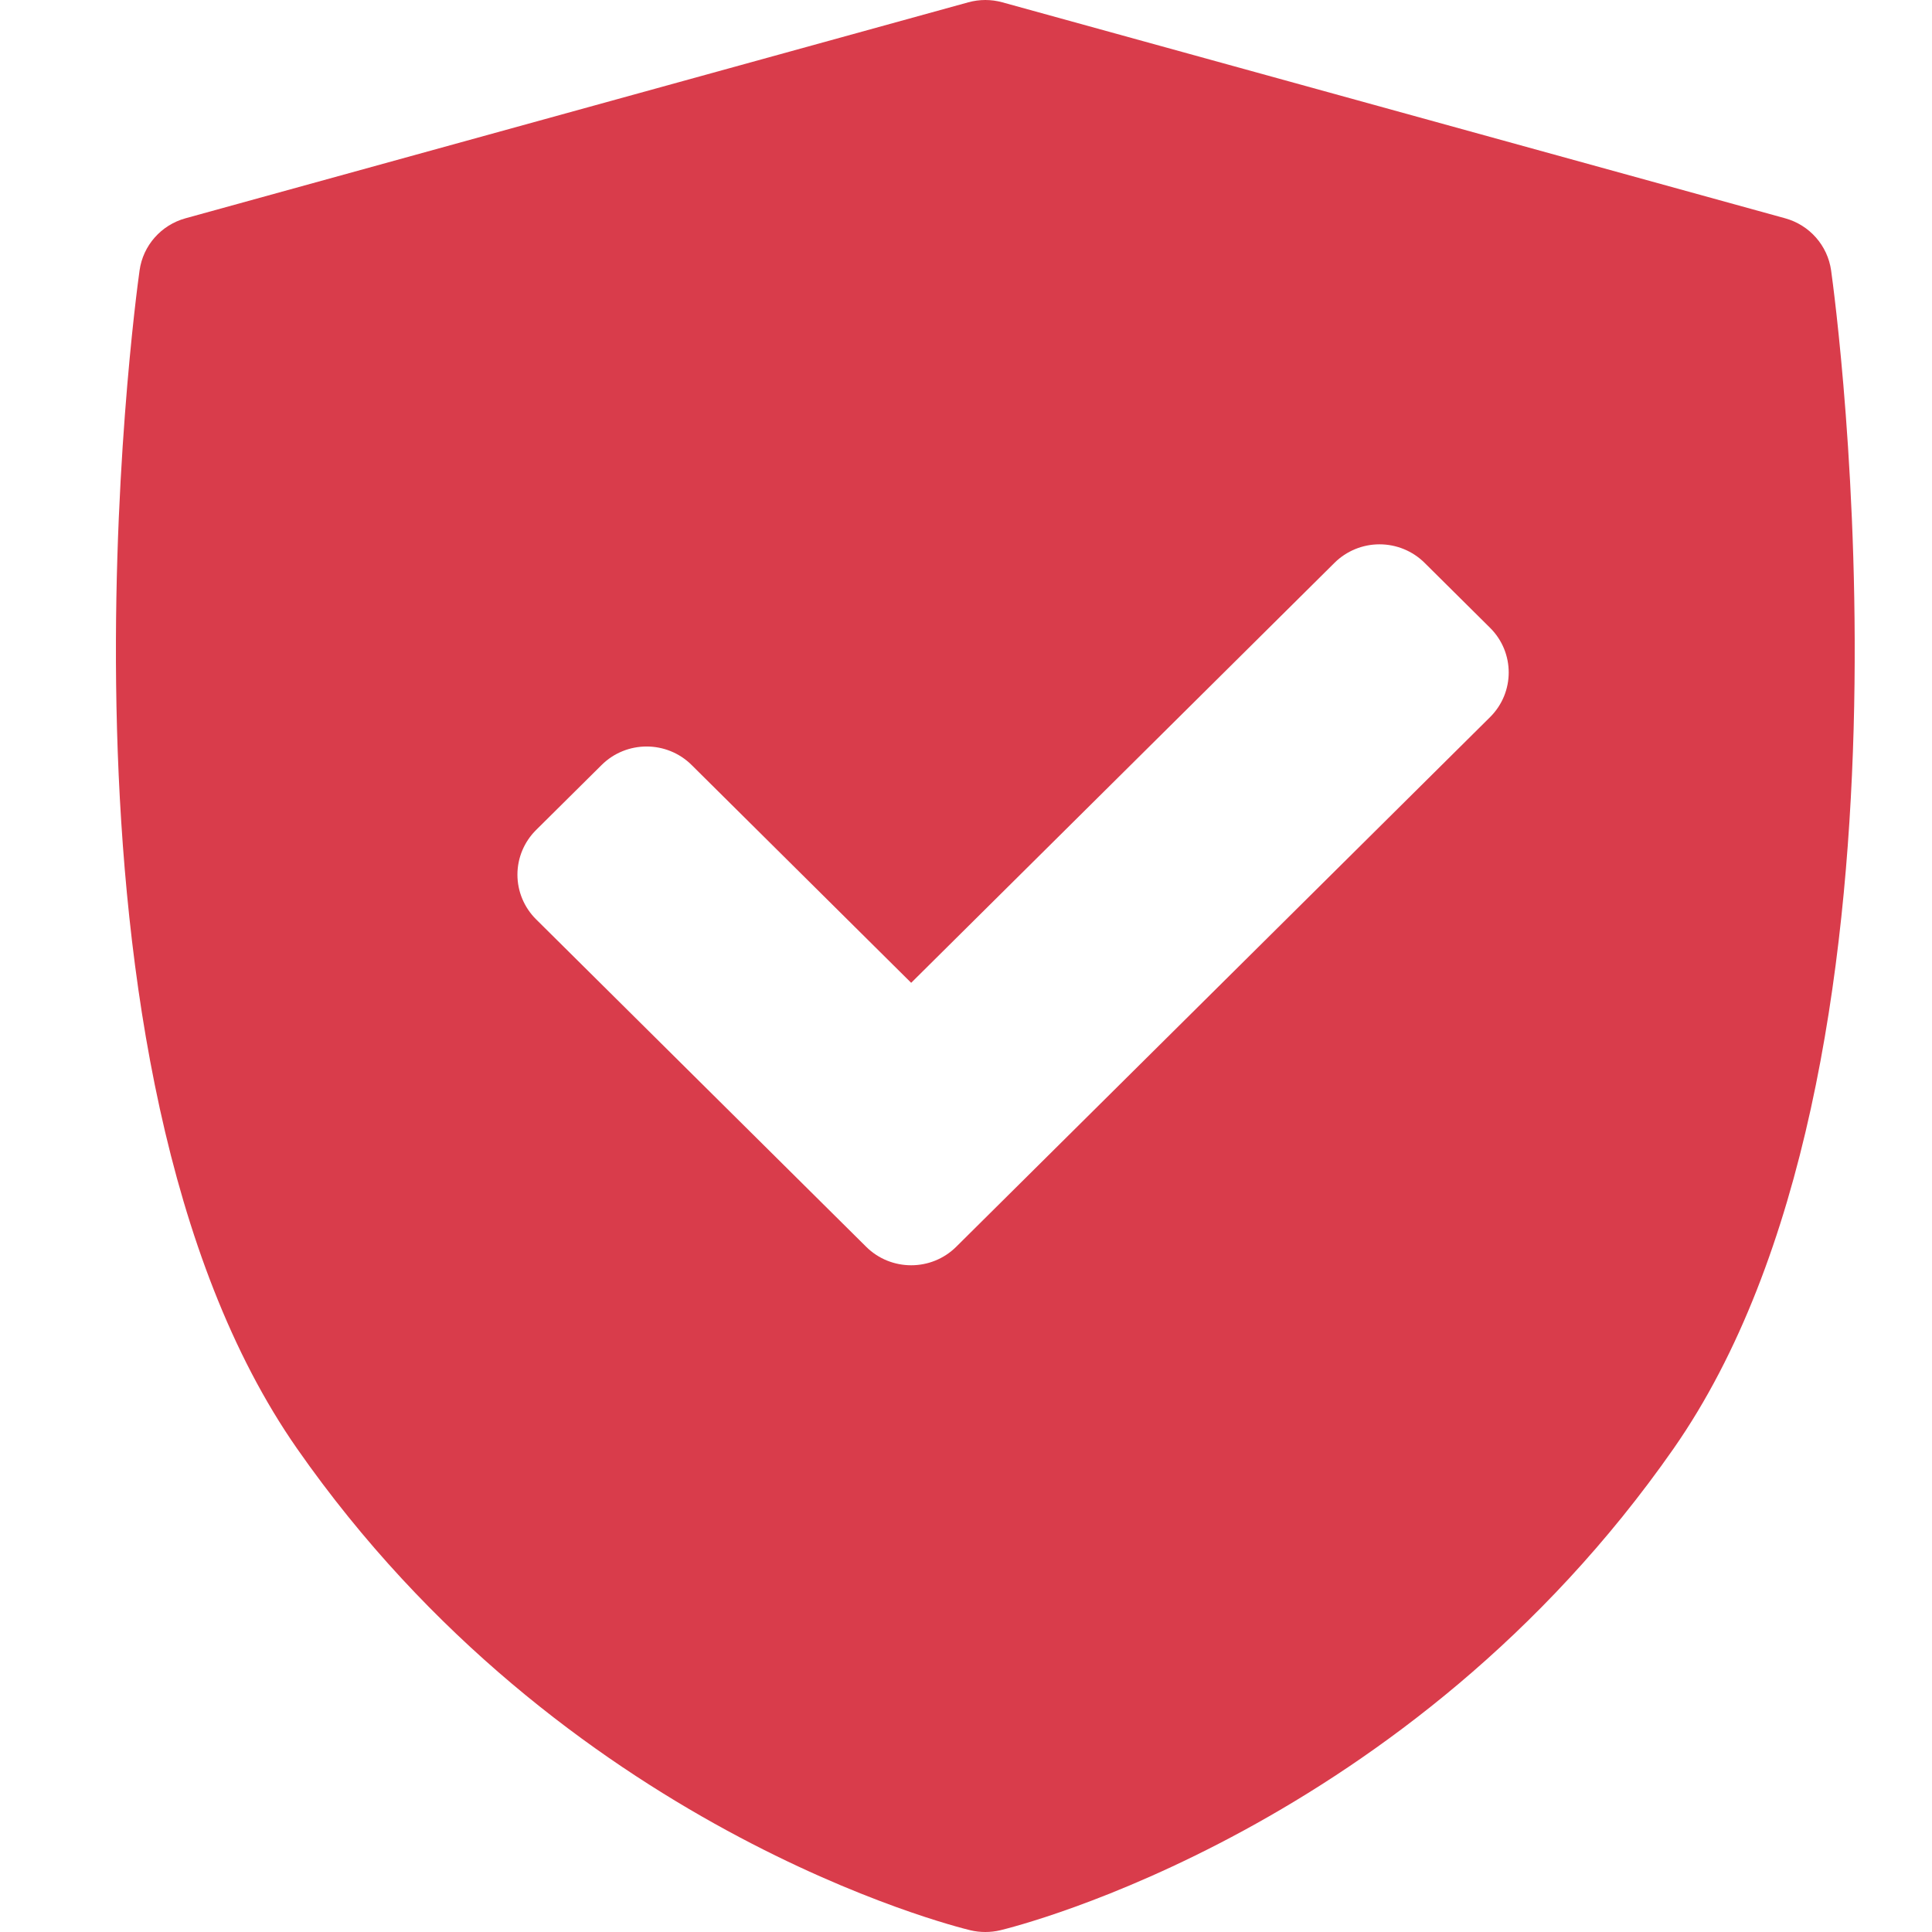 <svg width="50" height="50" viewBox="0 0 50 50" fill="none" xmlns="http://www.w3.org/2000/svg">
<path d="M47.389 6.998C47.298 6.353 46.83 5.823 46.198 5.649L25.941 0.06C25.653 -0.02 25.348 -0.02 25.059 0.06L4.802 5.649C4.17 5.823 3.702 6.353 3.612 6.998C3.494 7.836 0.814 27.639 7.689 37.491C14.555 47.33 24.686 49.852 25.113 49.955C25.24 49.985 25.37 50 25.5 50C25.63 50 25.76 49.985 25.887 49.955C26.315 49.852 36.445 47.33 43.311 37.491C50.186 27.639 47.506 7.836 47.389 6.998ZM38.563 18.559L24.746 32.267C24.424 32.586 24.003 32.745 23.581 32.745C23.16 32.745 22.738 32.586 22.417 32.267L13.873 23.791C13.565 23.485 13.391 23.069 13.391 22.636C13.391 22.203 13.565 21.787 13.873 21.481L15.57 19.798C16.213 19.16 17.256 19.16 17.899 19.798L23.581 25.435L34.538 14.565C34.846 14.259 35.266 14.087 35.702 14.087C36.139 14.087 36.558 14.259 36.867 14.565L38.563 16.248C39.206 16.886 39.206 17.921 38.563 18.559Z" fill="#D93C4B"/>
</svg>
